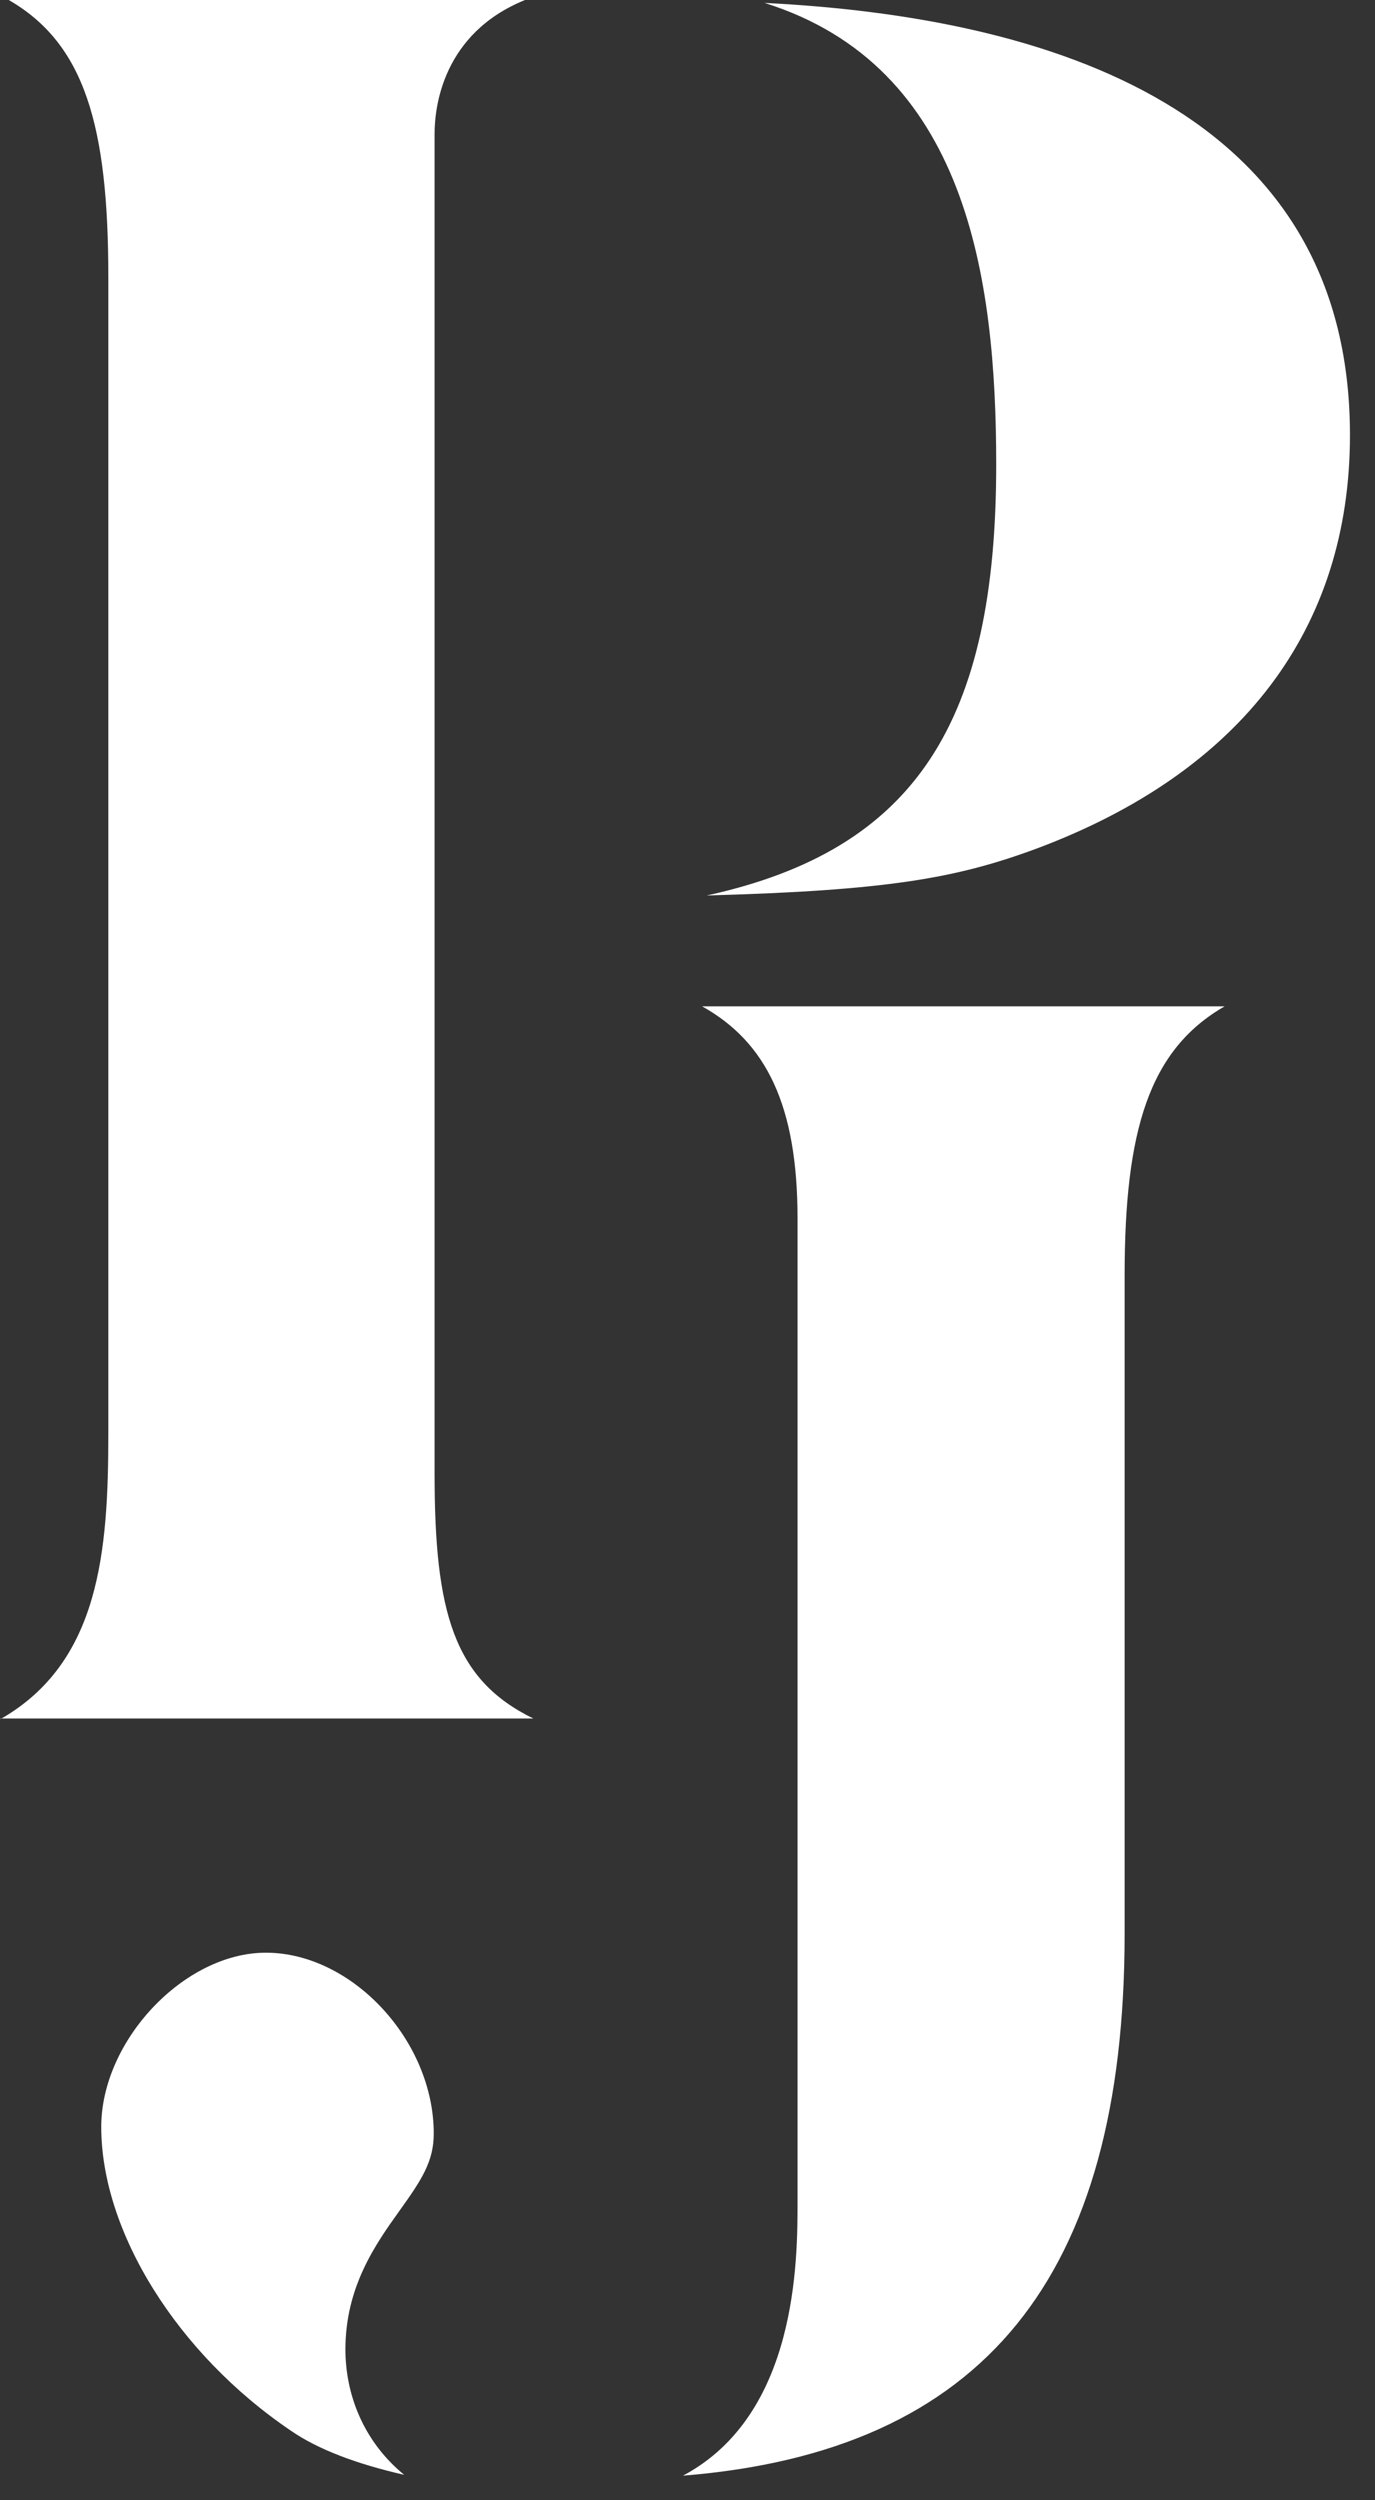 <svg width="33" height="60" viewBox="0 0 33 60" fill="none" xmlns="http://www.w3.org/2000/svg">
<rect x="0" y="0" width="33" height="60" fill="#333333" stroke="none"/>
<path d="M0.02 41.25C2.39 39.89 2.6 37.24 2.6 34.4V6.65C2.6 3.01 2.03 1.05 0.21 0H12.6C10.63 0.8 10.43 2.56 10.43 3.21V35.37C10.43 38.69 10.89 40.31 12.8 41.24H0L0.02 41.25Z" fill="white"/>
<path d="M16.959 21.49C21.999 20.39 23.909 17.3 23.909 11.15C23.909 6.65 23.199 1.59 18.349 0.07C25.179 0.41 32.399 2.63 32.399 10.44C32.399 15.09 29.799 18.52 24.889 20.36C22.949 21.08 21.289 21.37 16.949 21.49H16.959Z" fill="white"/>
<path d="M16.391 59.41C19.141 57.95 19.141 54.24 19.141 52.83V29.24C19.141 26.53 18.391 25.01 16.851 24.15H29.391C27.581 25.19 26.991 27.12 26.991 30.61V46.4C26.991 54.65 23.611 58.83 16.391 59.41Z" fill="white"/>
<path d="M9.7 59.39C8.56 59.13 7.63 58.78 6.98 58.33C4.26 56.49 2.43 53.56 2.43 51.04C2.43 48.97 4.42 46.86 6.38 46.86C8.45 46.86 10.41 48.97 10.41 51.2C10.41 51.87 10.12 52.31 9.59 53.05C9.01 53.86 8.29 54.88 8.29 56.38C8.29 57.43 8.7 58.57 9.7 59.39Z" fill="white"/>
</svg>

